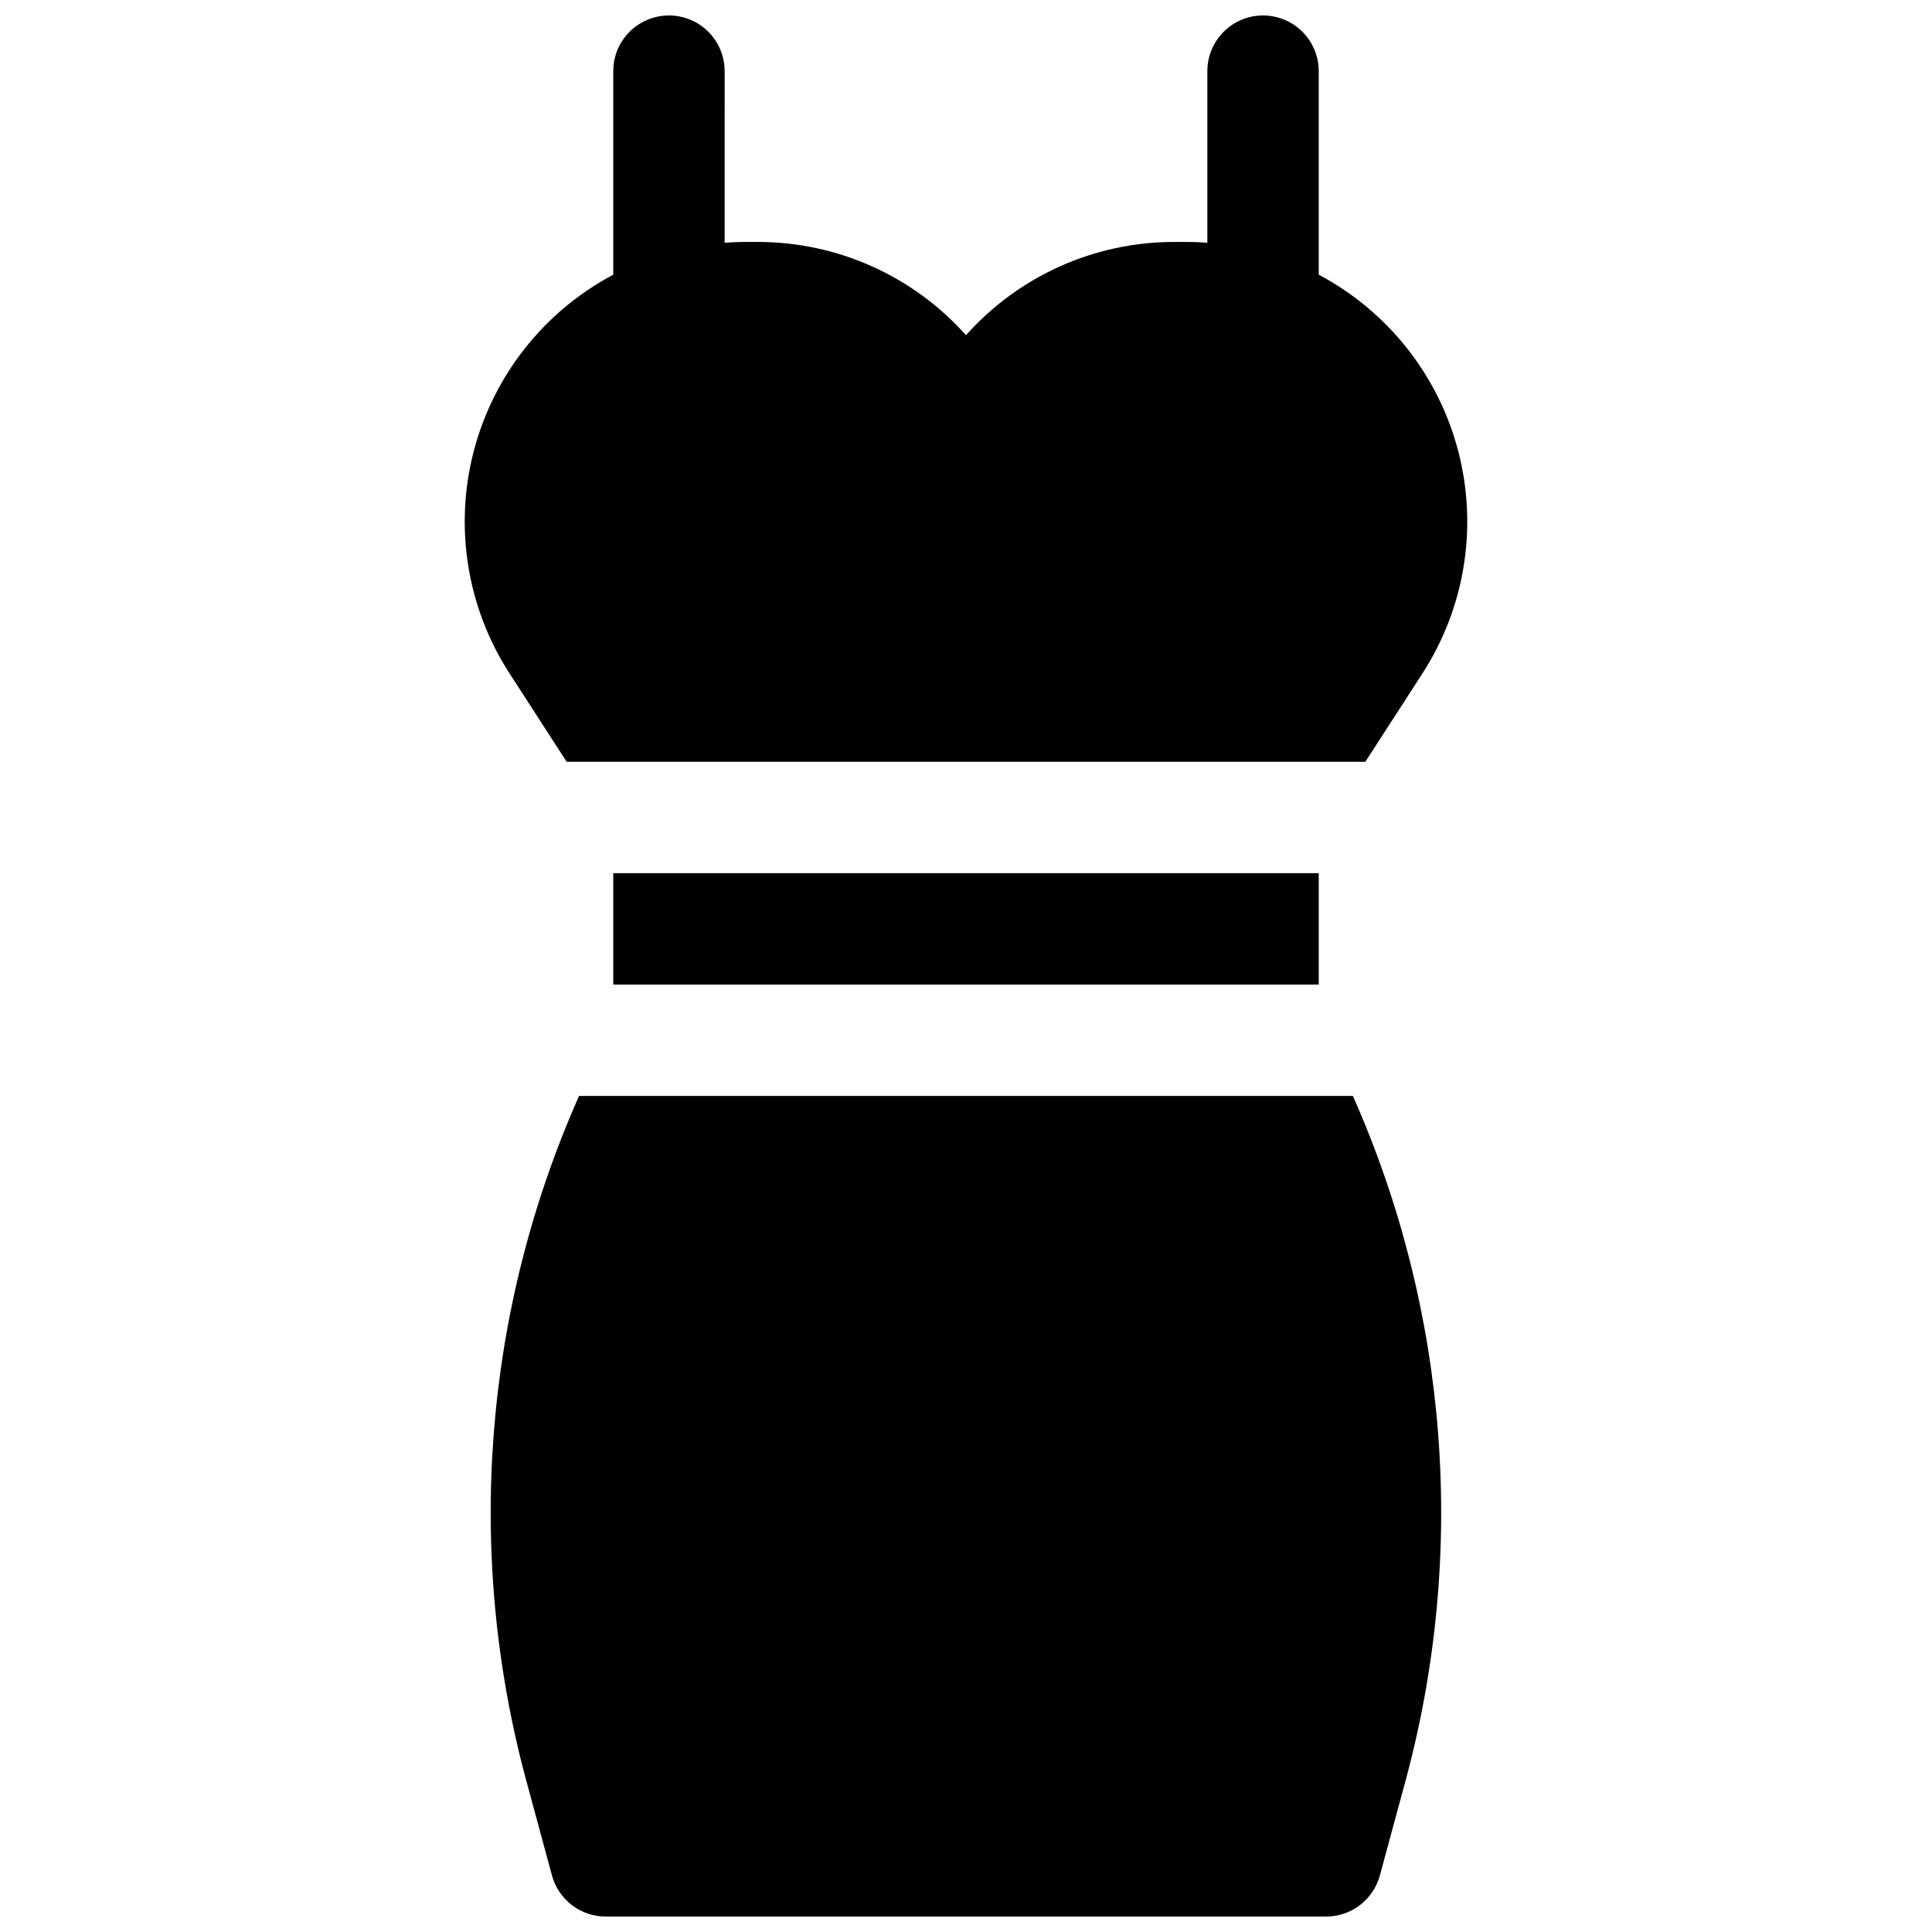 <?xml version="1.0" encoding="UTF-8"?>
<!-- Uploaded to: SVG Repo, www.svgrepo.com, Generator: SVG Repo Mixer Tools -->
<svg width="800px" height="800px" version="1.1" viewBox="144 144 512 512" xmlns="http://www.w3.org/2000/svg">
 <defs>
  <clipPath id="b">
   <path d="m274 434h252v217.9h-252z"/>
  </clipPath>
  <clipPath id="a">
   <path d="m267 148.09h266v197.91h-266z"/>
  </clipPath>
 </defs>
 <g clip-path="url(#b)">
  <path d="m502.54 434.44h-205.09c-25.371 57.156-30.289 121.3-13.926 181.66l6.75 24.906c0.848 3.133 2.707 5.898 5.285 7.871 2.582 1.973 5.738 3.035 8.984 3.031h190.89c3.246 0 6.398-1.066 8.973-3.039 2.574-1.969 4.43-4.734 5.277-7.863l6.75-24.906c16.371-60.352 11.461-124.5-13.902-181.66z"/>
 </g>
 <g clip-path="url(#a)">
  <path d="m294.17 345.88h211.66l15.145-23.43c11.266-17.43 14.703-38.785 9.48-58.871-5.227-20.082-18.641-37.055-36.973-46.781v-53.941c0-5.273-2.816-10.148-7.383-12.785-4.566-2.637-10.191-2.637-14.758 0-4.566 2.637-7.383 7.512-7.383 12.785v45.469c-1.73-0.117-3.465-0.207-5.227-0.207h-3.484 0.004c-21.102-0.031-41.207 8.961-55.25 24.711-14.047-15.75-34.152-24.742-55.254-24.711h-3.484c-1.762 0-3.492 0.09-5.227 0.207l0.004-45.469c0-5.273-2.812-10.148-7.379-12.785-4.57-2.637-10.195-2.637-14.762 0-4.566 2.637-7.379 7.512-7.379 12.785v53.941c-18.336 9.727-31.746 26.699-36.973 46.781-5.227 20.086-1.789 41.441 9.477 58.871z"/>
 </g>
 <path d="m306.52 375.4h186.96v29.52h-186.96z"/>
</svg>